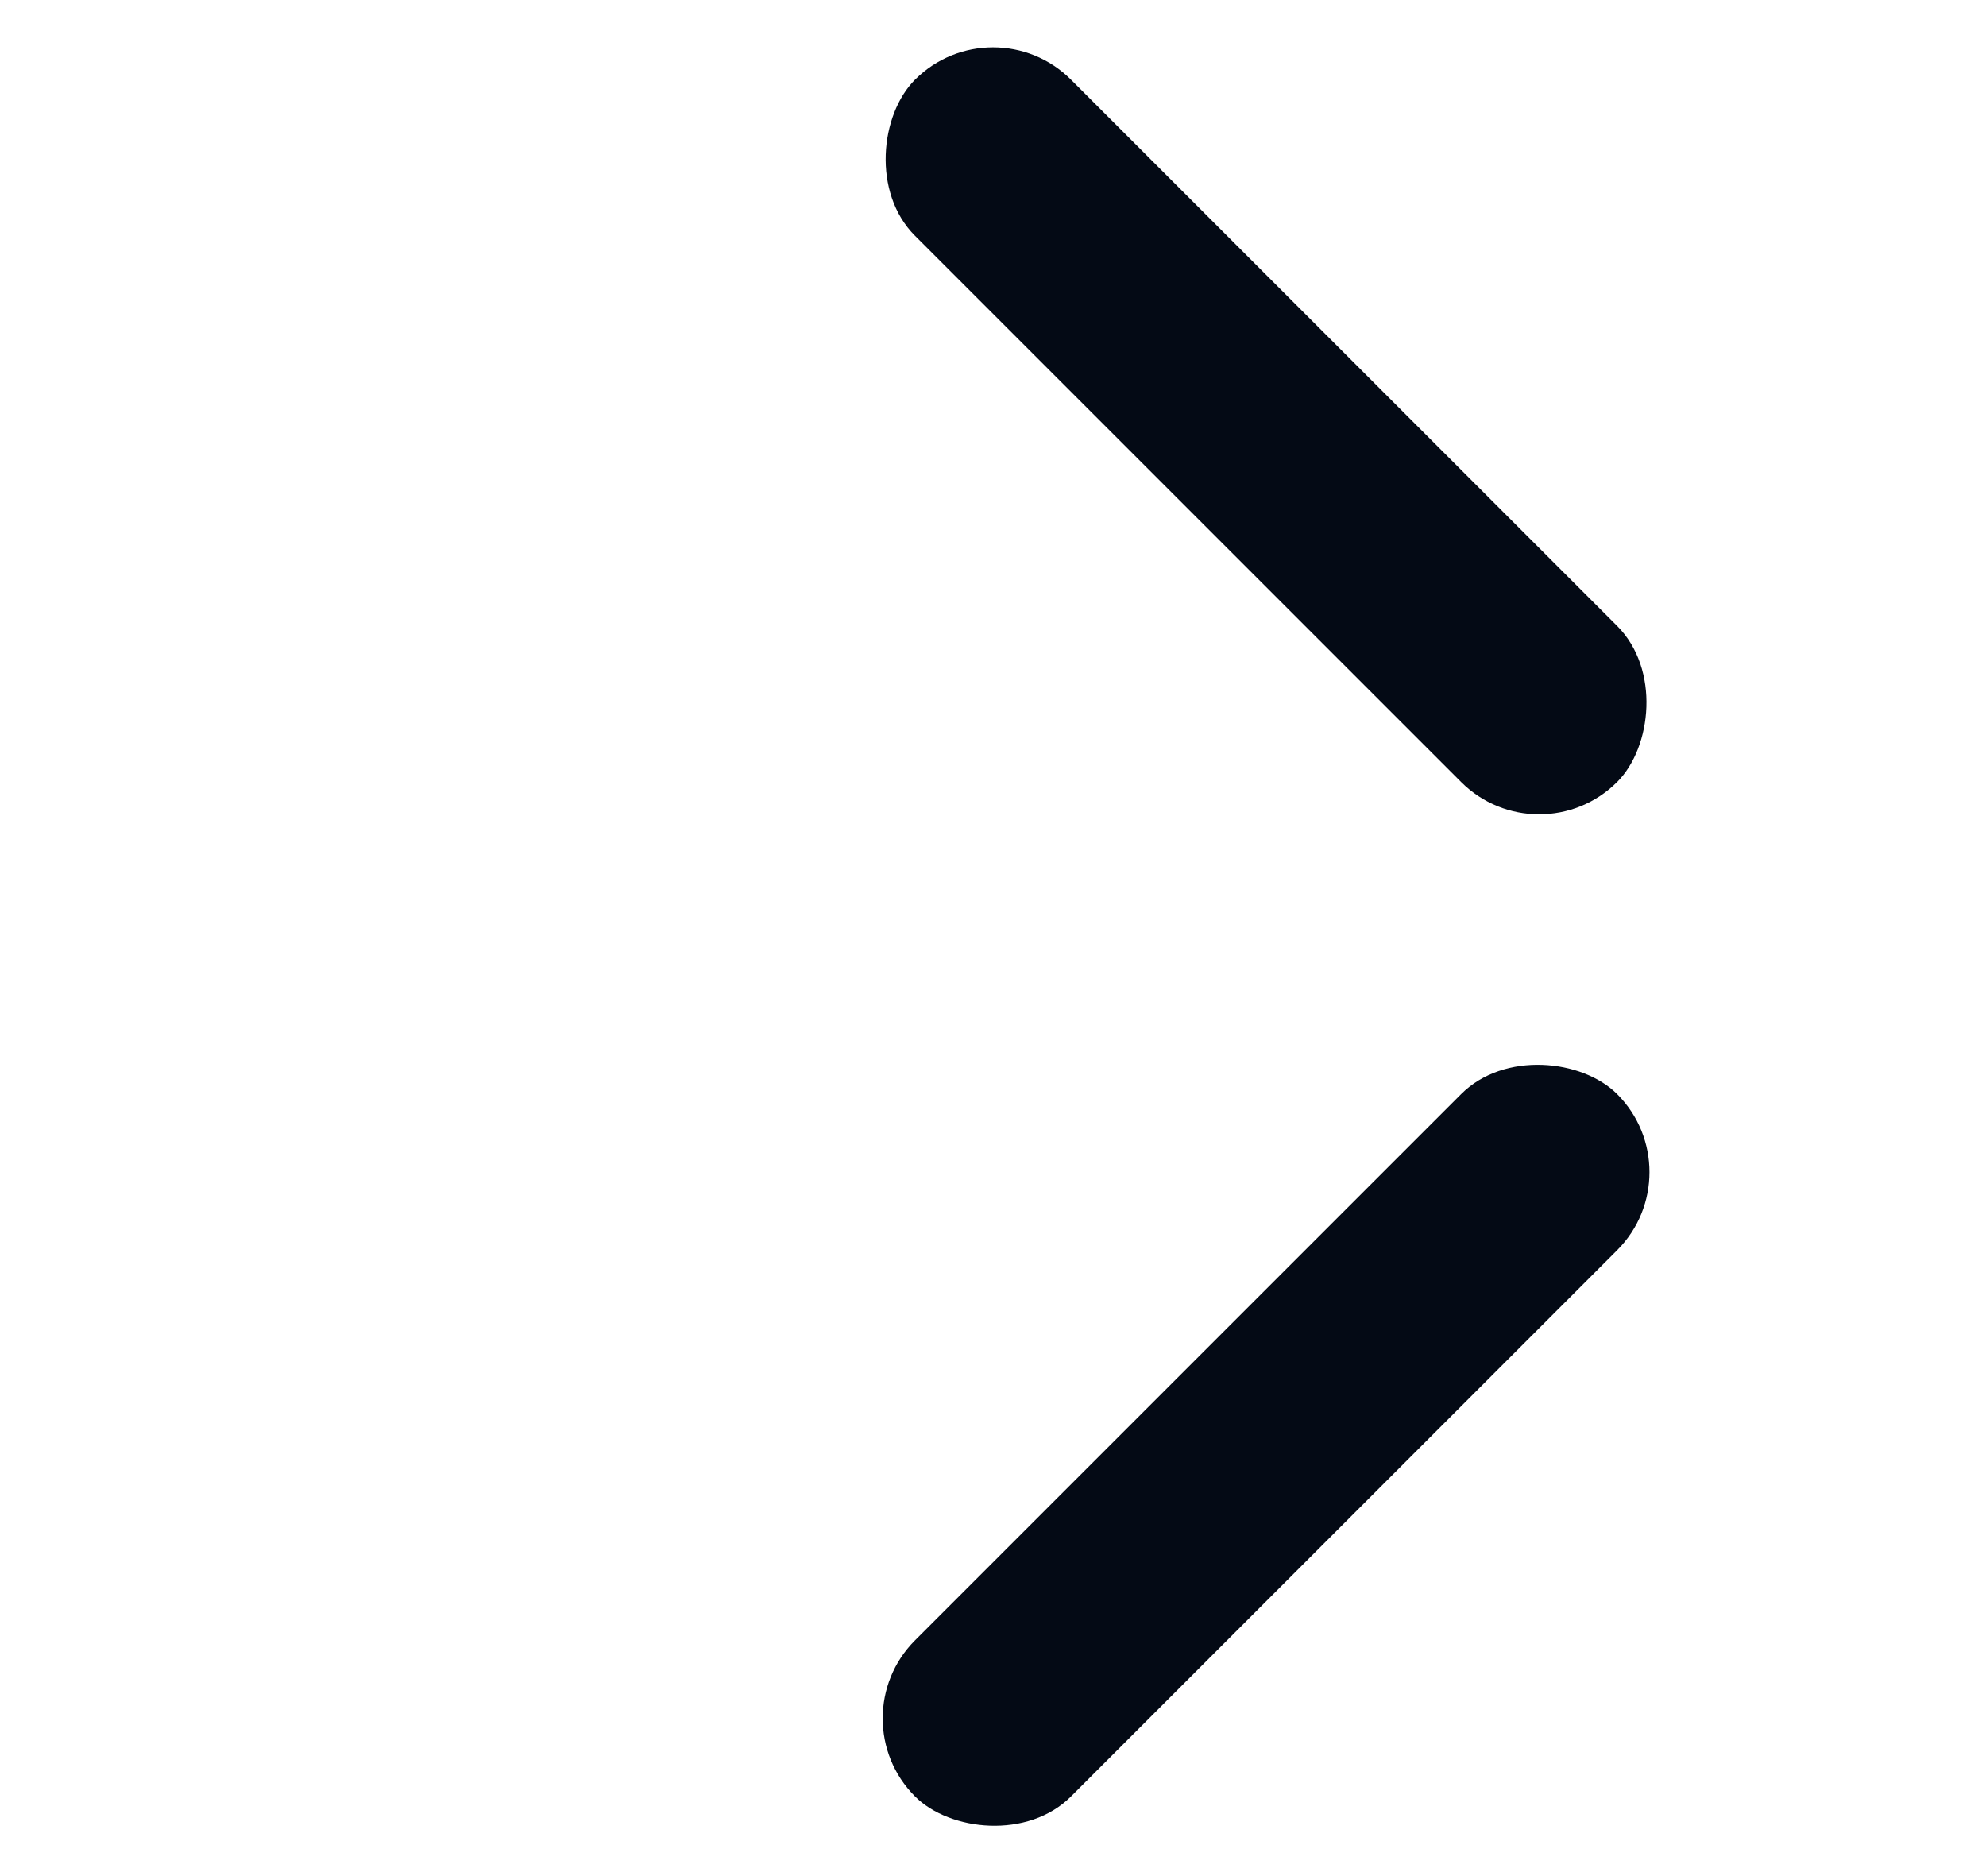 <svg width="18" height="17" viewBox="0 0 18 17" fill="none" xmlns="http://www.w3.org/2000/svg"><rect x="9" y=".015" width="9" height="2" rx="1" transform="rotate(45 9 .015)" fill="#040A15"/><rect x="7.586" y="15.571" width="9" height="2" rx="1" transform="rotate(-45 7.586 15.571)" fill="#040A15"/></svg>